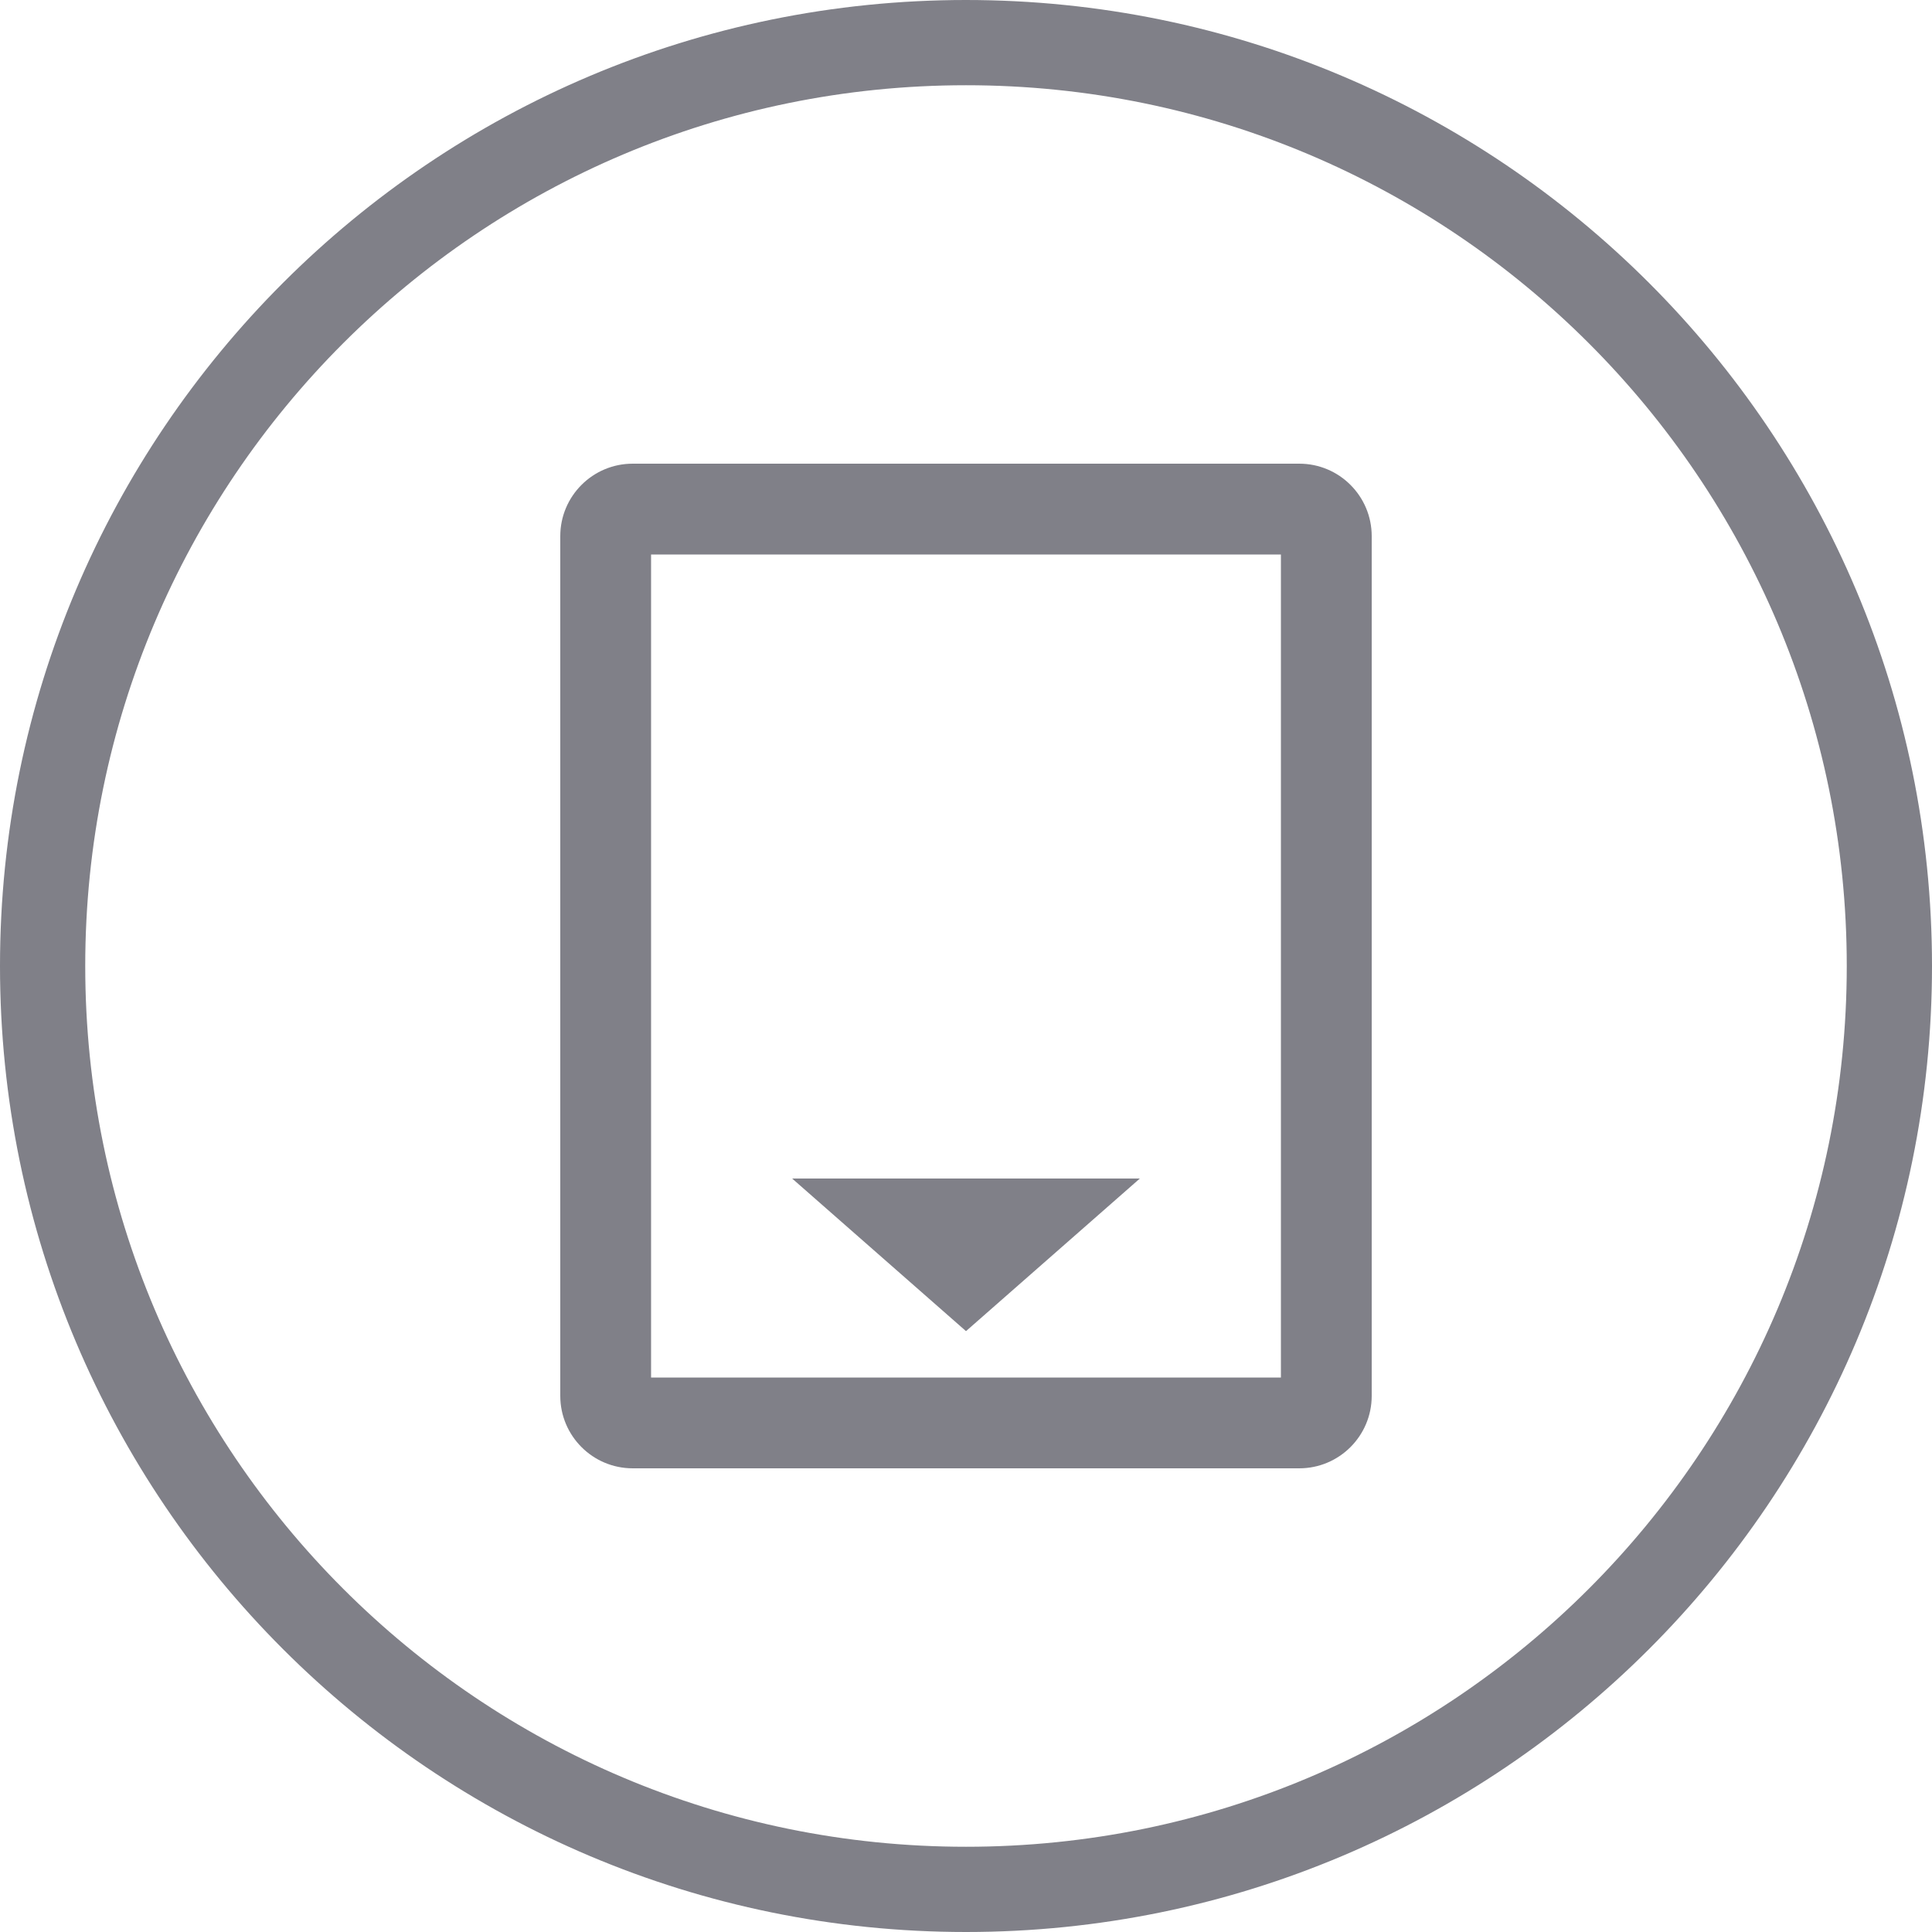 <svg width="136" height="136" viewBox="0 0 136 136" fill="none" xmlns="http://www.w3.org/2000/svg">
<rect x="0" y="0" width="136" height="136" fill="#333333" stroke="none"/>
<g clip-path="url(#clip0_2929_5279)">
<rect width="136" height="136" fill="white"/>
<g clip-path="url(#clip1_2929_5279)">
<path d="M68 93.703L55.76 82.959H80.24L68 93.703Z" fill="#808088"/>
<path d="M90.168 39.032V96.968H45.831V39.032H90.168ZM91.46 32.64H44.539C41.724 32.64 39.44 34.924 39.44 37.74V98.26C39.44 101.075 41.724 103.36 44.539 103.36H91.46C94.275 103.36 96.559 101.075 96.559 98.26V37.74C96.559 34.924 94.275 32.64 91.46 32.64Z" fill="#808088"/>
</g>
<path d="M133 68C133 103.899 103.899 133 68 133C32.102 133 3 103.899 3 68C3 32.102 32.102 3 68 3C103.899 3 133 32.102 133 68Z" stroke="#808088" stroke-width="6"/>
</g>
<defs>
<clipPath id="clip0_2929_5279">
<rect width="136" height="136" fill="white"/>
</clipPath>
<clipPath id="clip1_2929_5279">
<rect width="57.12" height="70.72" fill="white" transform="translate(39.44 32.641)"/>
</clipPath>
</defs>
</svg>
